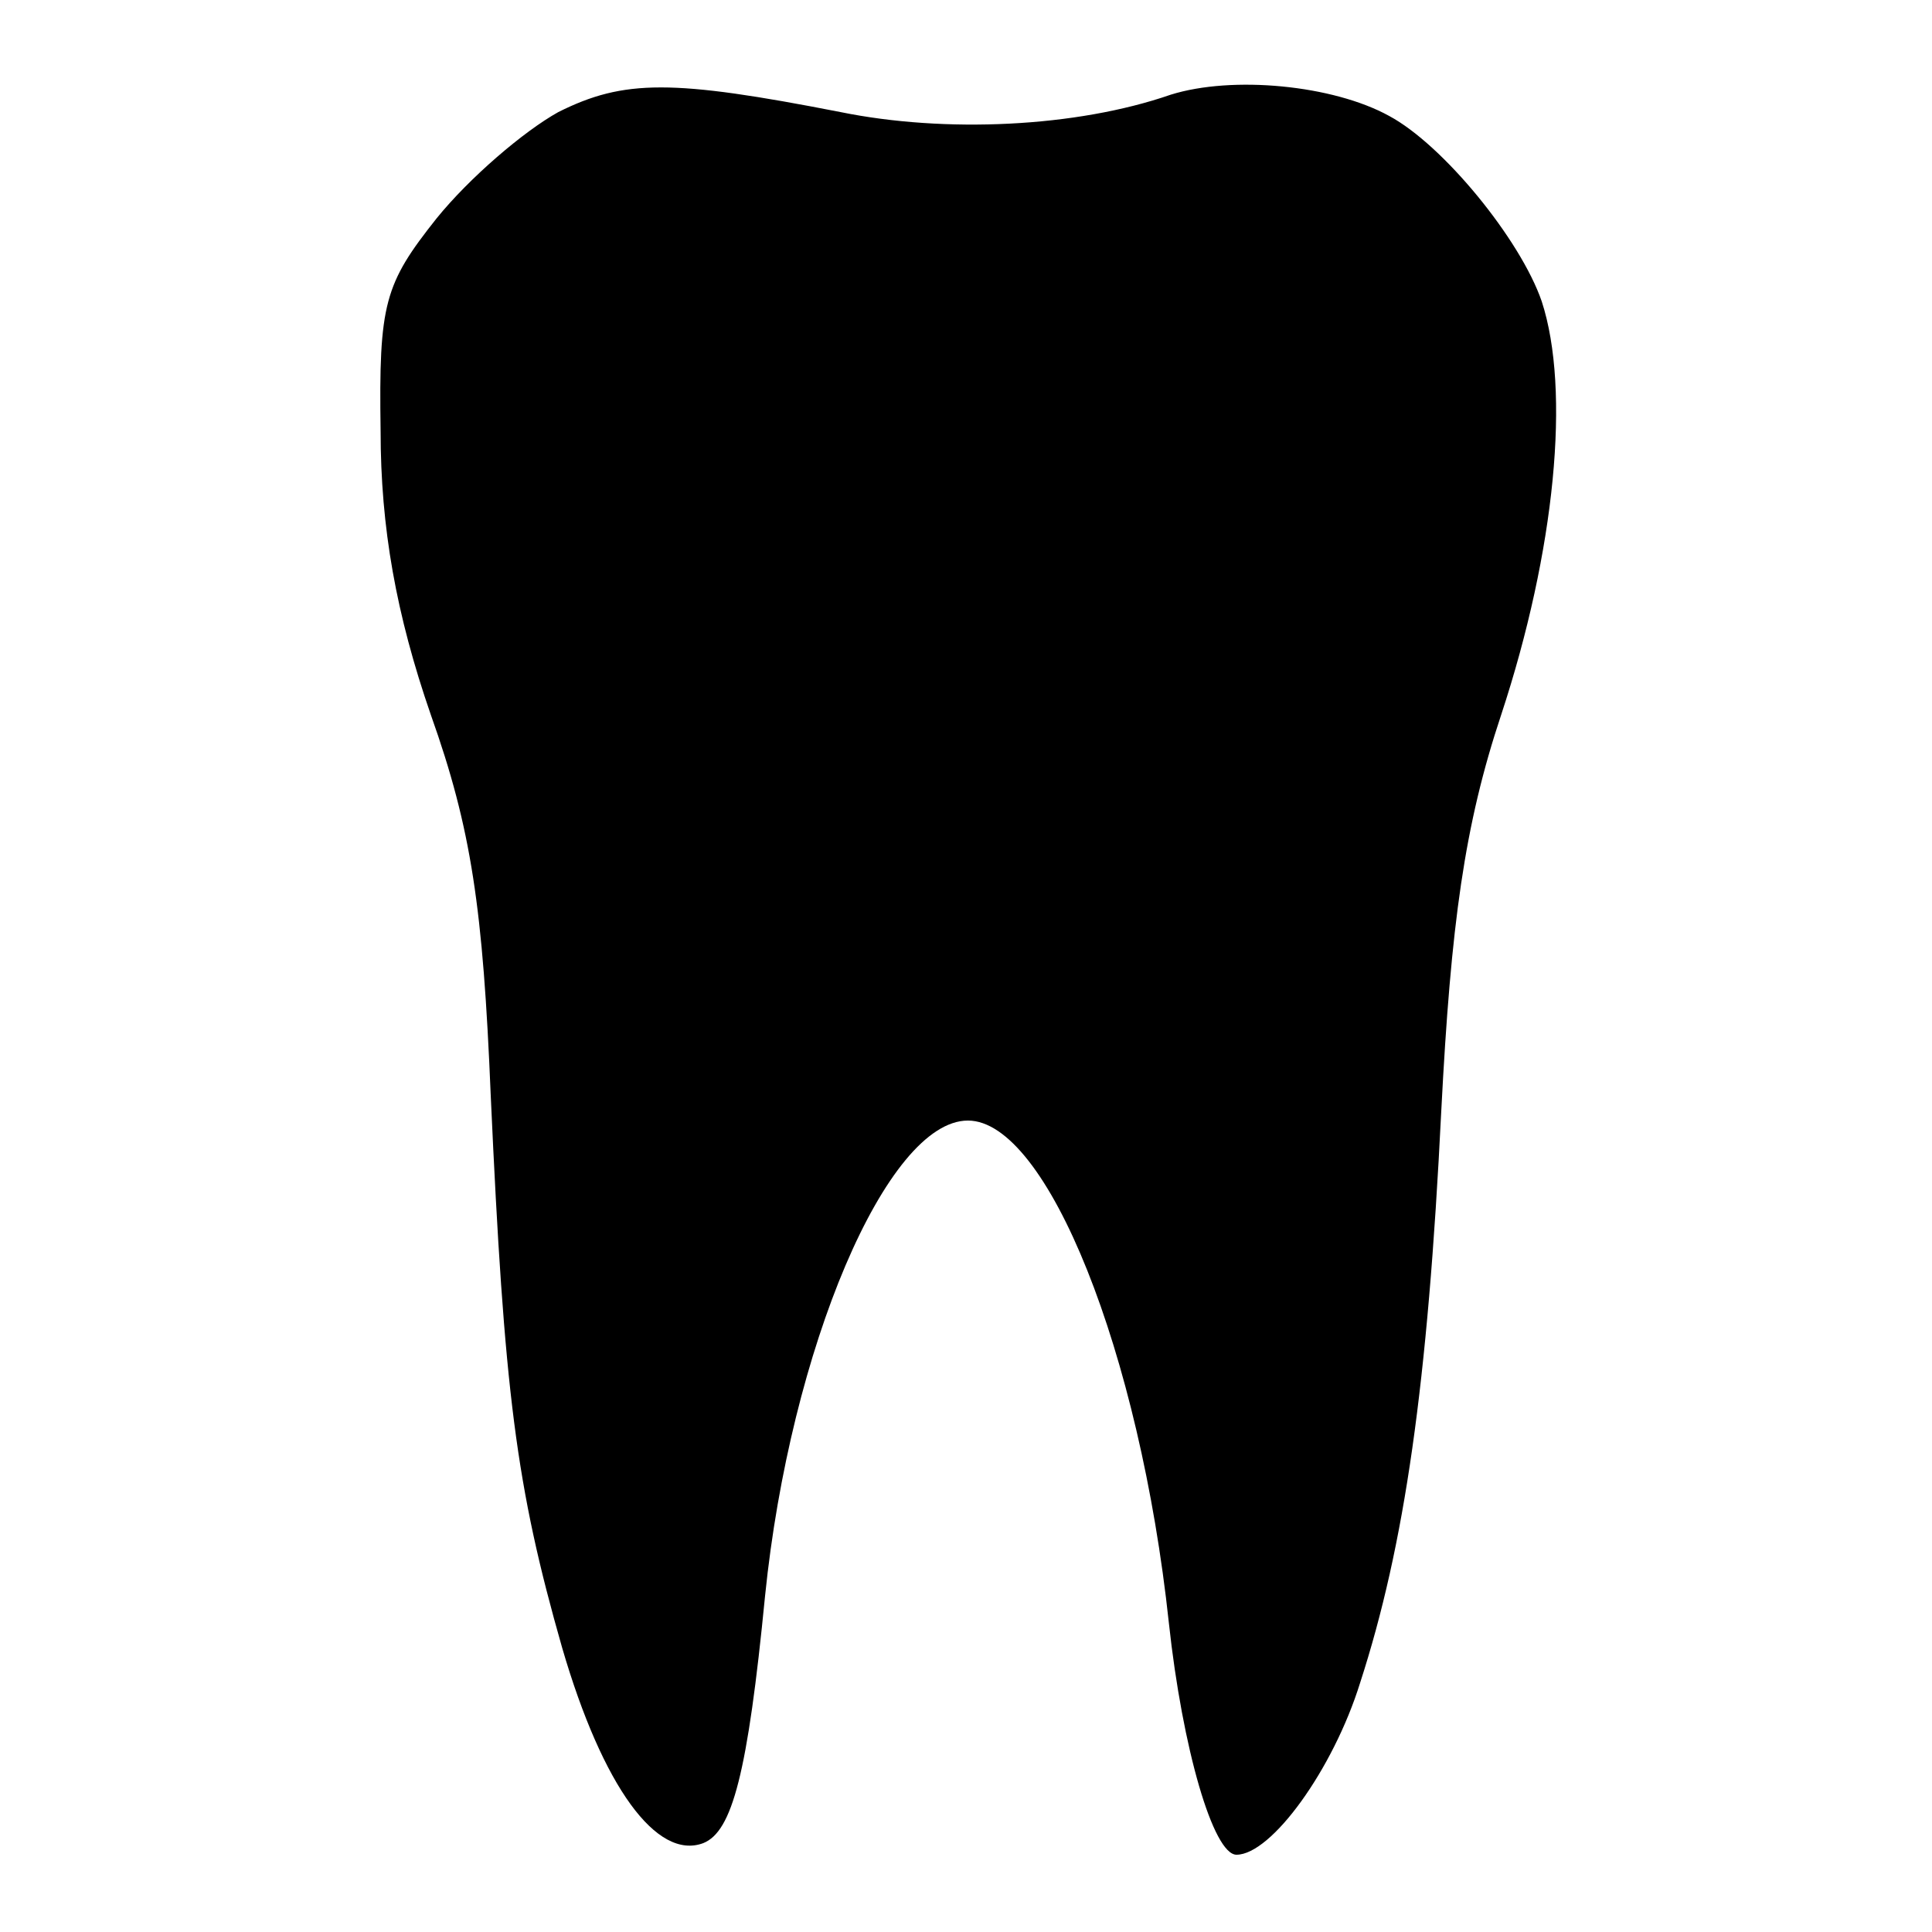 <?xml version="1.0" standalone="no"?>
<!DOCTYPE svg PUBLIC "-//W3C//DTD SVG 20010904//EN"
 "http://www.w3.org/TR/2001/REC-SVG-20010904/DTD/svg10.dtd">
<svg version="1.0" xmlns="http://www.w3.org/2000/svg"
 width="100pt" height="100pt" viewBox="0 0 100 100"
 preserveAspectRatio="xMidYMid meet">
<g transform="translate(0,100) scale(0.1,-0.1)"
fill="#000000" stroke="none">
<path d="M289 942 c-18 -10 -46 -34 -63 -55 -27 -34 -30 -44 -29 -110 0 -50 8
-95 26 -147 21 -59 27 -100 31 -197 7 -154 13 -202 37 -286 21 -72 49 -110 73
-101 15 6 23 36 32 128 13 128 63 246 105 246 41 0 89 -120 104 -260 7 -65 23
-120 35 -120 18 0 50 44 64 89 23 71 35 154 42 296 5 97 12 148 31 205 28 85
36 168 21 214 -11 32 -51 81 -79 96 -29 16 -81 21 -113 11 -49 -17 -117 -20
-171 -9 -87 17 -112 17 -146 0z"/>
</g>
</svg>
